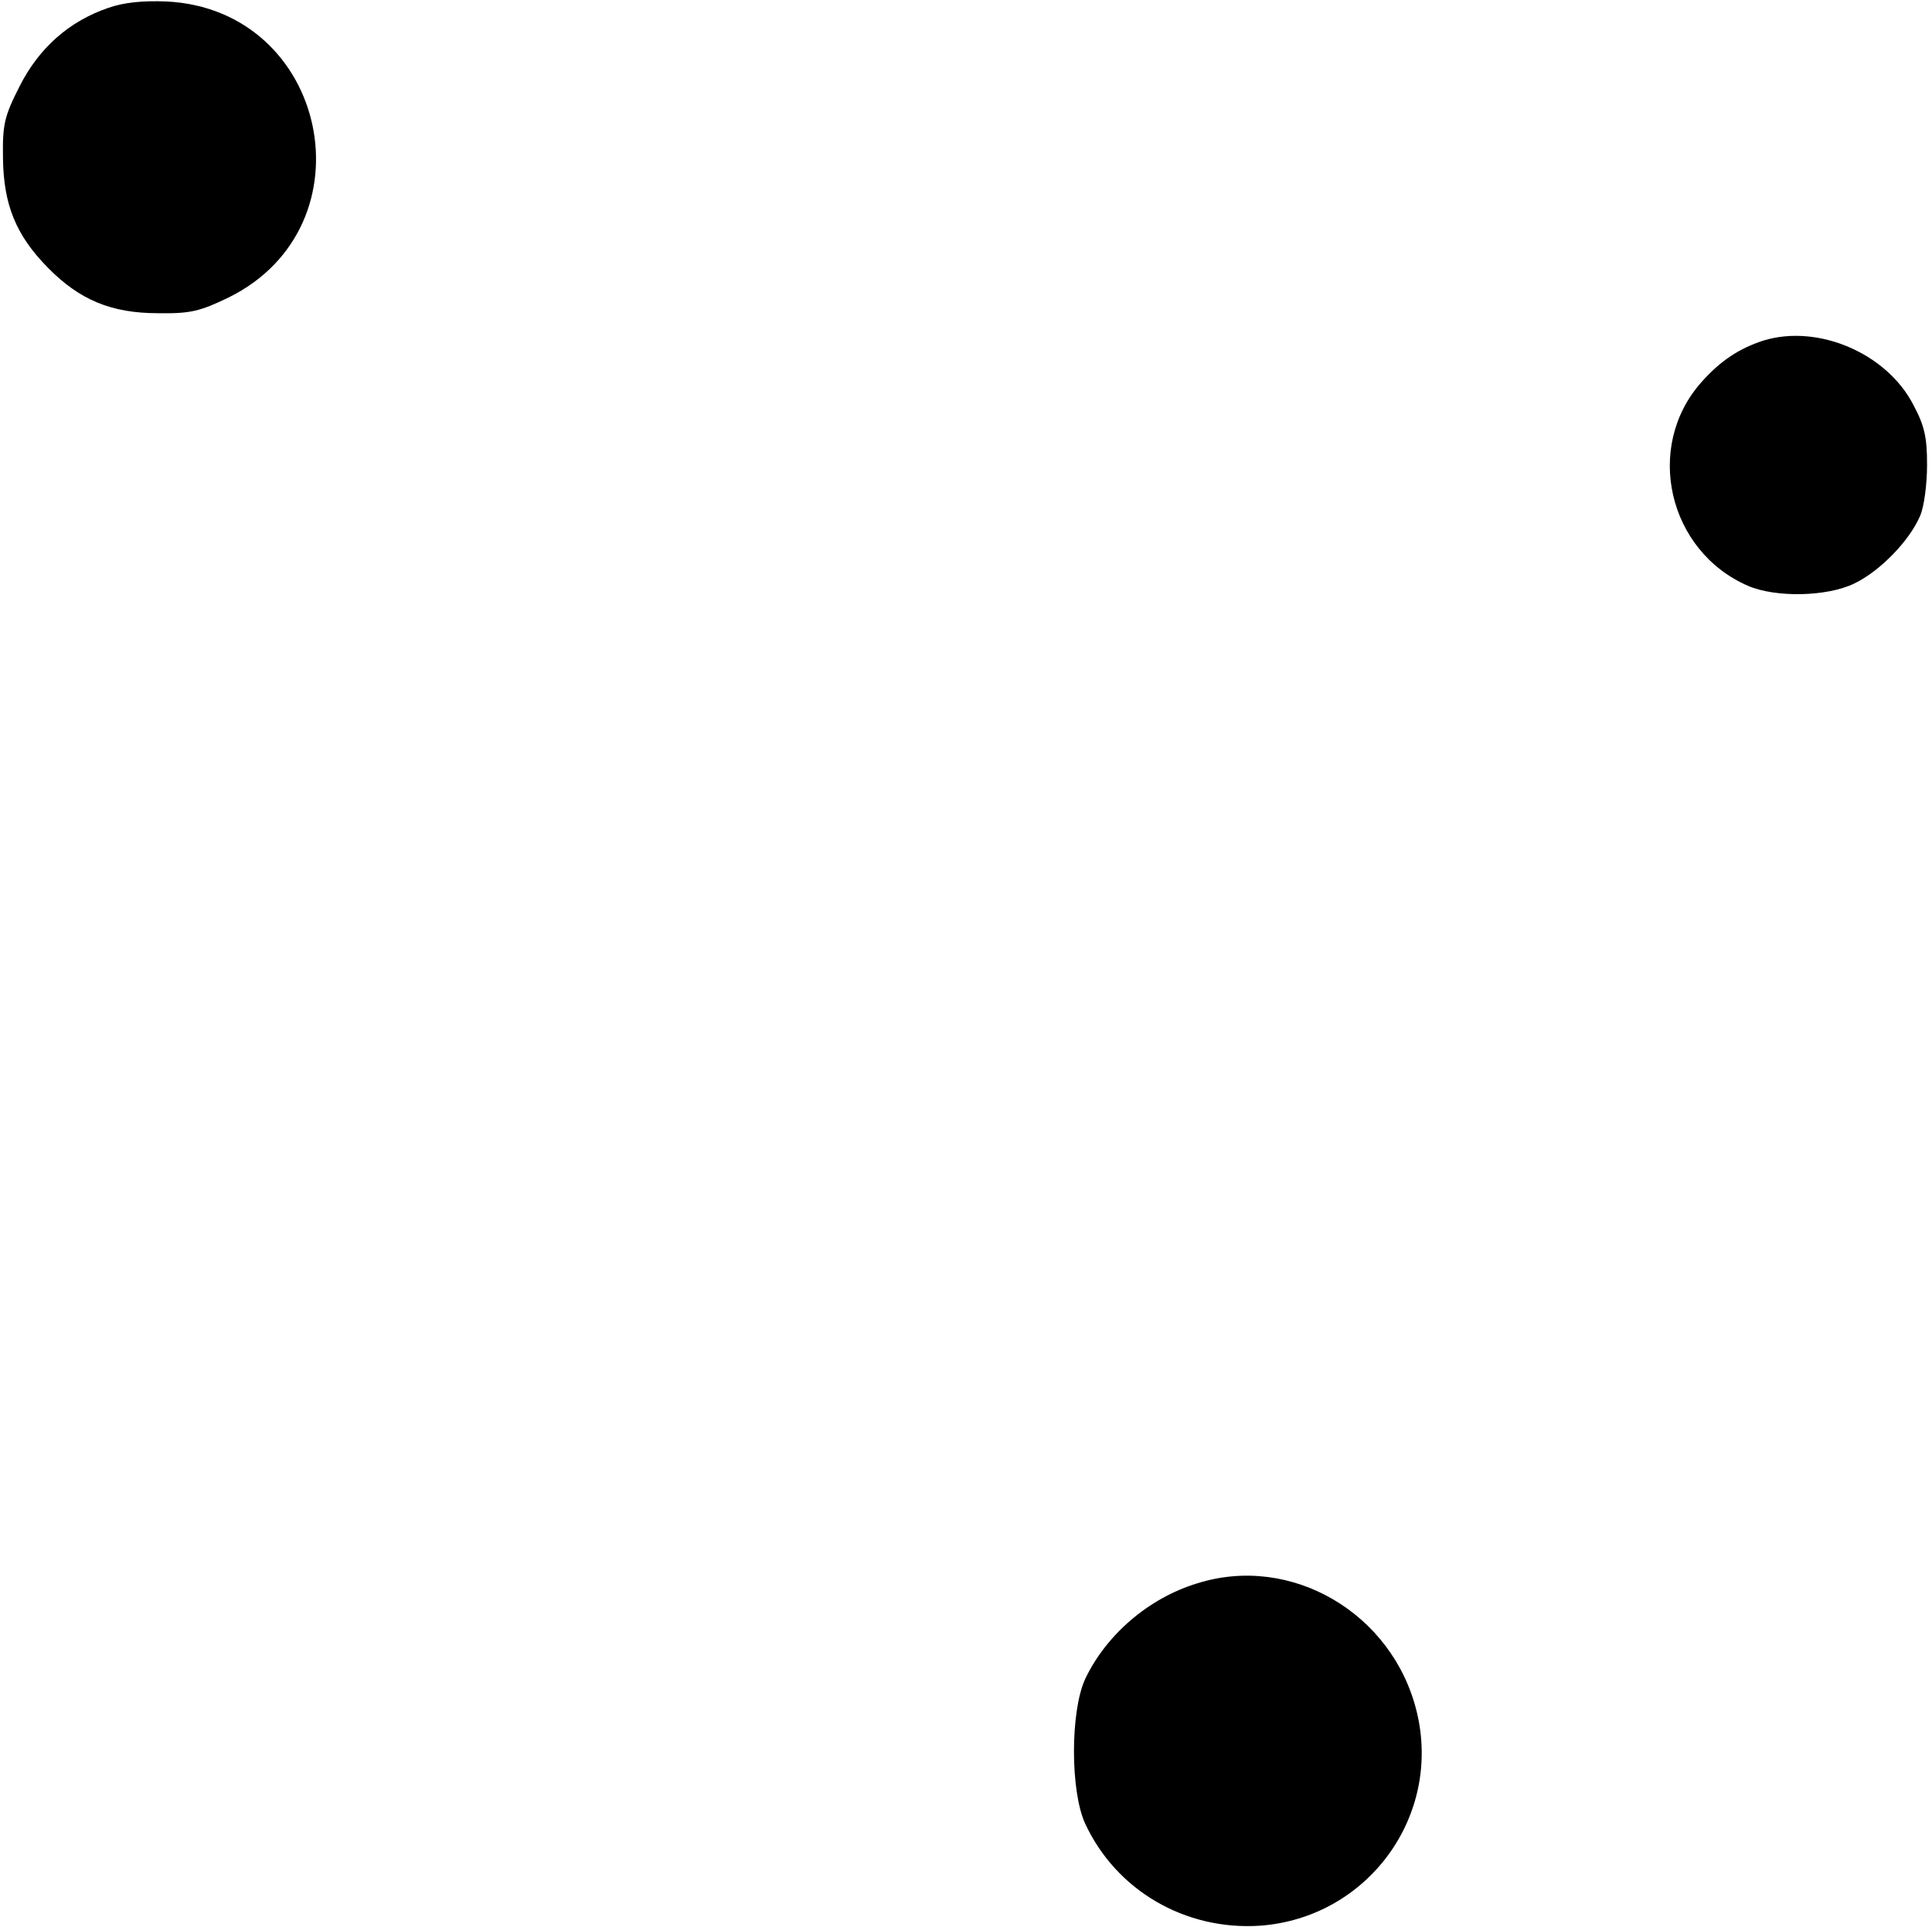 <?xml version="1.0" standalone="no"?>
<!DOCTYPE svg PUBLIC "-//W3C//DTD SVG 20010904//EN"
 "http://www.w3.org/TR/2001/REC-SVG-20010904/DTD/svg10.dtd">
<svg version="1.0" xmlns="http://www.w3.org/2000/svg"
 width="391pt" height="390pt" viewBox="0 0 391 390"
 preserveAspectRatio="xMidYMid meet">
<g transform="translate(0,390) scale(0.1,-0.1)"
fill="#000000" stroke="none">
<path d="M219 3884 c-79 -27 -140 -81 -179 -158 -31 -61 -35 -77 -34 -145 1
-95 26 -157 91 -223 64 -65 128 -92 223 -92 66 -1 85 4 143 32 293 145 201
583 -126 599 -48 2 -87 -2 -118 -13z"/>
<path d="M3570 3211 c-50 -16 -88 -41 -127 -85 -116 -131 -67 -342 95 -412 56
-24 160 -22 215 5 52 25 112 87 133 137 8 18 14 64 14 103 0 56 -5 79 -28 122
-54 104 -192 163 -302 130z"/>
<path d="M2423 695 c-99 -30 -185 -105 -227 -194 -30 -66 -30 -226 0 -292 63
-136 203 -217 354 -207 218 16 369 222 317 434 -49 199 -254 319 -444 259z"/>
</g>
</svg>
